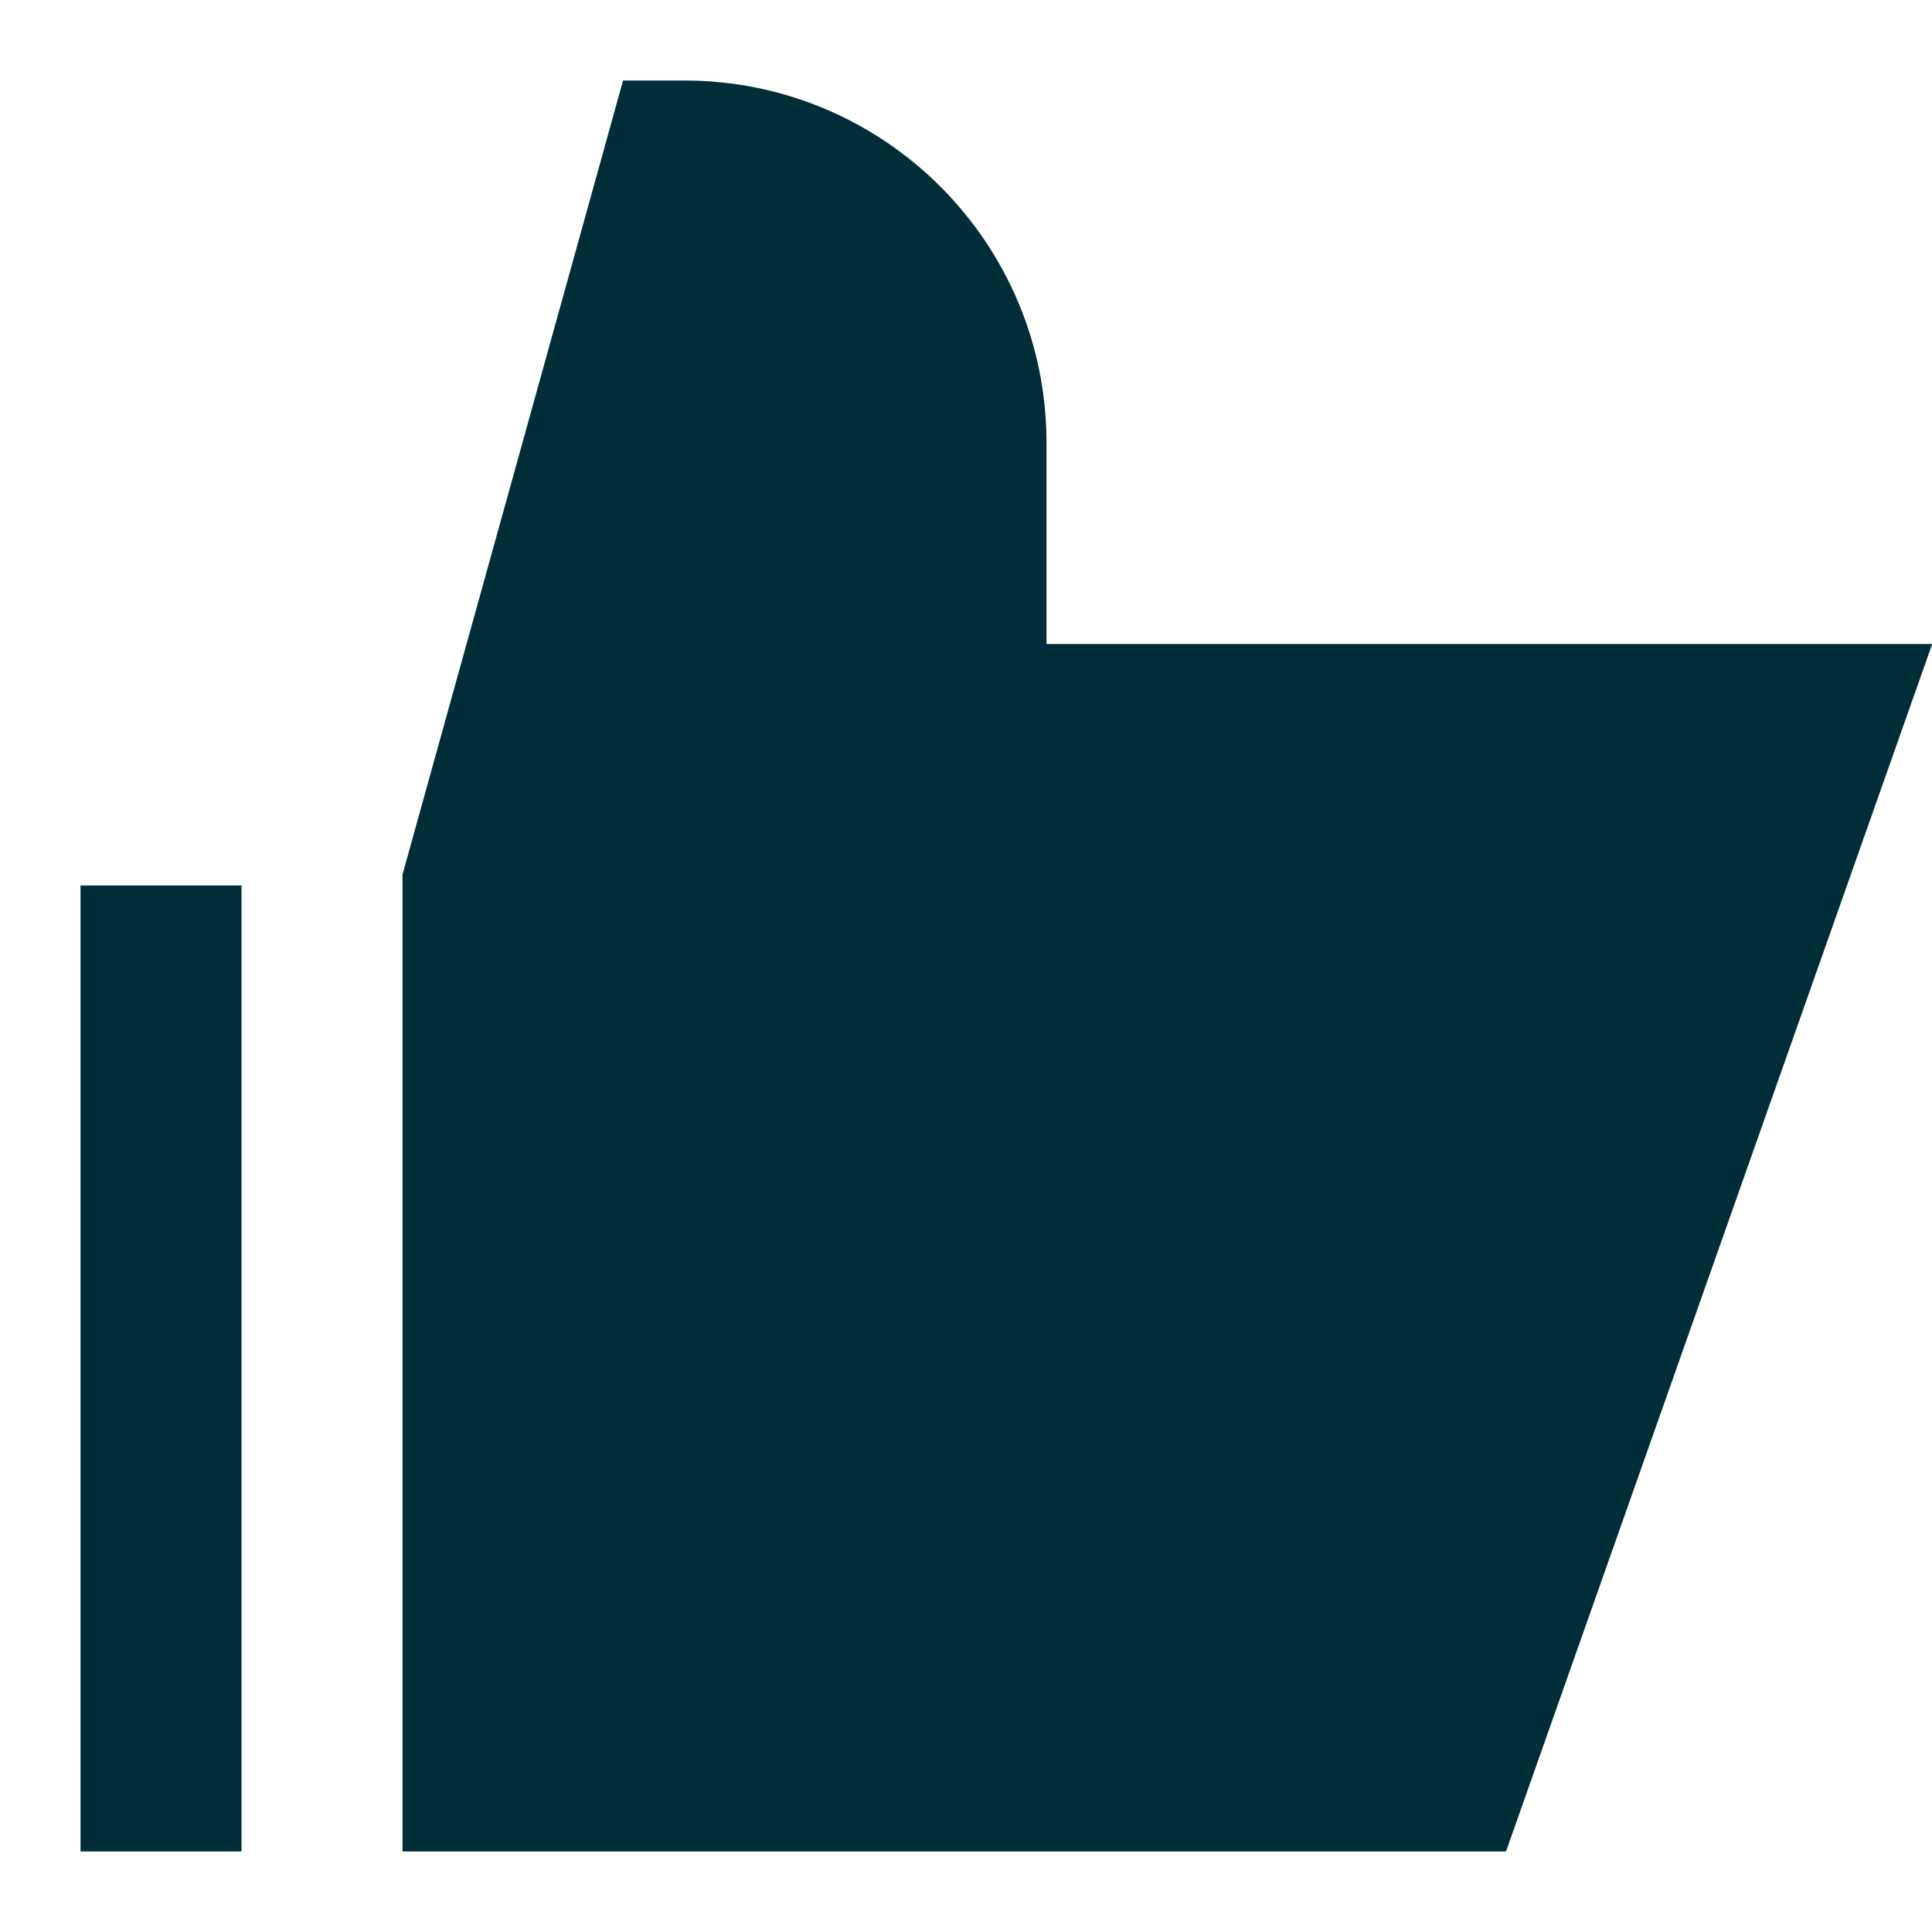 <svg xmlns="http://www.w3.org/2000/svg" fill="none" viewBox="0 0 36 36" id="Like-2--Streamline-Sharp" height="36" width="36">
  <desc>
    Like 2 Streamline Icon: https://streamlinehq.com
  </desc>
  <g id="Solid/01-Interface-Essential/18-Bookmark-Favorite/like-2--reward-social-up-rating-media-like-thumb-hand">
    <path id="Union" fill="#002e38" fill-rule="evenodd" d="M1.5 16.5v18h3V16.5H1.5ZM11.61 1.5H12.75C16.478 1.5 19.5 4.522 19.5 8.25V12h16.504l-7.942 22.5H7.5V16.296L11.61 1.5Z" clip-rule="evenodd" stroke-width="1.5"></path>
  </g>
</svg>